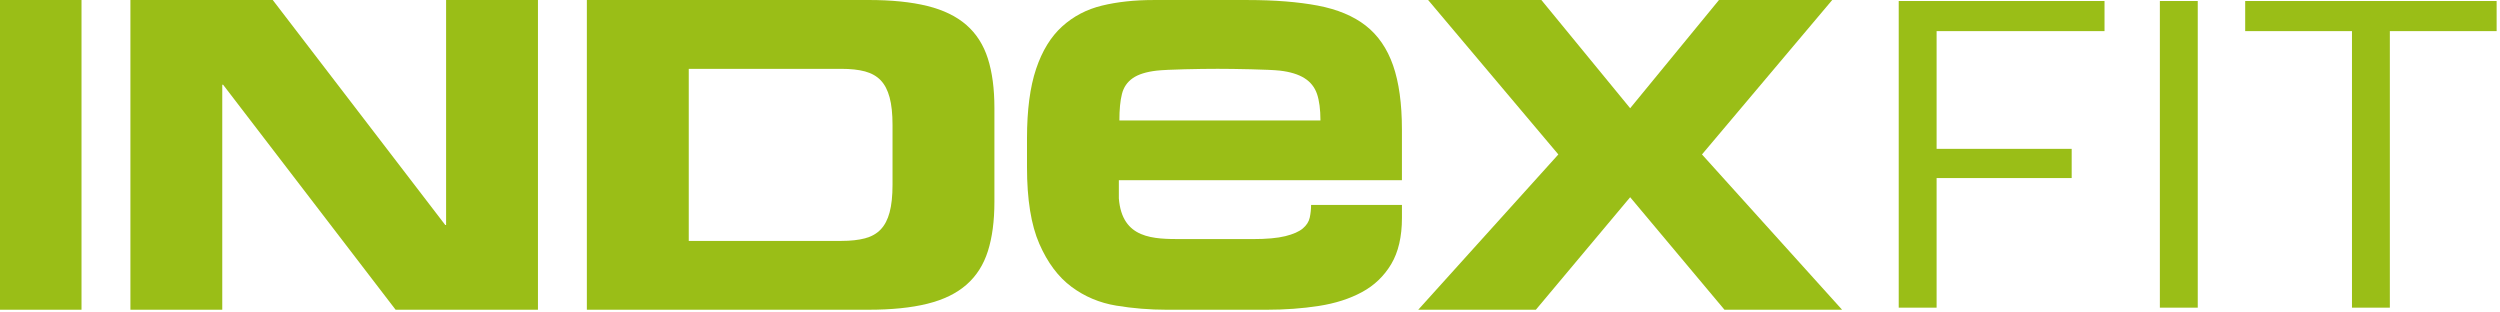 <svg viewBox="0 0 337 42" fill="none" xmlns="http://www.w3.org/2000/svg">
<path d="M210.065 20.819L192.511 0H207.776L219.746 14.588L231.718 0H246.983L229.427 20.819L248.313 41.752H232.46L219.746 26.585L207.034 41.752H191.178L210.065 20.819Z" fill="#9ABE17"/>
<path d="M177.532 12.661C177.223 11.761 176.661 11.051 175.837 10.534C175.016 10.019 173.915 9.681 172.529 9.52C171.143 9.359 166.302 9.277 164.145 9.277C161.734 9.277 157.341 9.359 155.932 9.52C154.522 9.681 153.442 10.019 152.7 10.534C151.956 11.051 151.467 11.758 151.24 12.661C151.008 13.564 150.894 14.755 150.894 16.236H177.997C177.994 14.755 177.841 13.564 177.532 12.661ZM139.667 9.287C140.485 6.853 141.652 4.95 143.17 3.574C144.685 2.199 146.478 1.259 148.55 0.755C150.62 0.253 152.93 0.003 155.485 0.003H168.179C171.835 0.003 174.99 0.256 177.64 0.755C180.283 1.259 182.442 2.159 184.103 3.456C185.761 4.752 186.991 6.539 187.786 8.812C188.58 11.091 188.979 13.973 188.979 17.463V24.291H150.821V26.751C151.256 32.229 155.485 32.229 159.342 32.229H168.86C170.739 32.229 172.205 32.097 173.266 31.833C174.327 31.569 175.109 31.226 175.613 30.801C176.12 30.378 176.431 29.887 176.553 29.333C176.671 28.776 176.735 28.208 176.735 27.628H188.982V29.372C188.982 31.912 188.496 33.992 187.535 35.603C186.571 37.219 185.259 38.475 183.599 39.373C181.938 40.273 180 40.896 177.786 41.239C175.571 41.583 173.21 41.754 170.708 41.754H157.289C154.979 41.754 152.703 41.567 150.467 41.197C148.225 40.828 146.214 39.983 144.434 38.657C142.652 37.335 141.208 35.402 140.1 32.863C138.991 30.323 138.439 26.886 138.439 22.543V18.654C138.439 14.842 138.848 11.722 139.667 9.287Z" fill="#9ABE17"/>
<path d="M113.417 32.474C114.671 32.474 115.732 32.358 116.604 32.126C117.475 31.894 118.18 31.495 118.718 30.93C119.257 30.368 119.658 29.6 119.919 28.628C120.181 27.654 120.313 26.41 120.313 24.895V16.862C120.313 15.346 120.183 14.1 119.919 13.129C119.658 12.157 119.259 11.389 118.718 10.824C118.18 10.262 117.472 9.863 116.604 9.628C115.732 9.393 114.671 9.28 113.417 9.28H92.844V32.474H113.417ZM117.055 0C120.189 0 122.839 0.269 125.012 0.808C127.182 1.346 128.938 2.202 130.279 3.374C131.62 4.549 132.581 6.056 133.167 7.902C133.753 9.747 134.046 11.959 134.046 14.533V27.221C134.046 29.795 133.753 32.005 133.167 33.853C132.581 35.698 131.62 37.208 130.279 38.378C128.938 39.552 127.182 40.408 125.012 40.944C122.839 41.485 120.189 41.752 117.055 41.752H79.108V0H117.055Z" fill="#9ABE17"/>
<path d="M17.58 0H36.765L60.023 30.334H60.134V0H72.516V41.752H53.328L30.072 11.418H29.961V41.752H17.58V0Z" fill="#9ABE17"/>
<path d="M10.988 0H0V41.752H10.988V0Z" fill="#9ABE17"/>
<path d="M255.948 0.136H283.689V4.195H261.054V20.065H279.262V24.002H261.054V41.472H255.948V0.136Z" fill="#9ABE17"/>
<path d="M291.15 0.136H296.256V41.472H291.15V0.136Z" fill="#9ABE17"/>
<path d="M317.046 4.195H302.652V0.136H336.545V4.195H322.151V41.472H317.046V4.195Z" fill="#9ABE17"/>
</svg>
